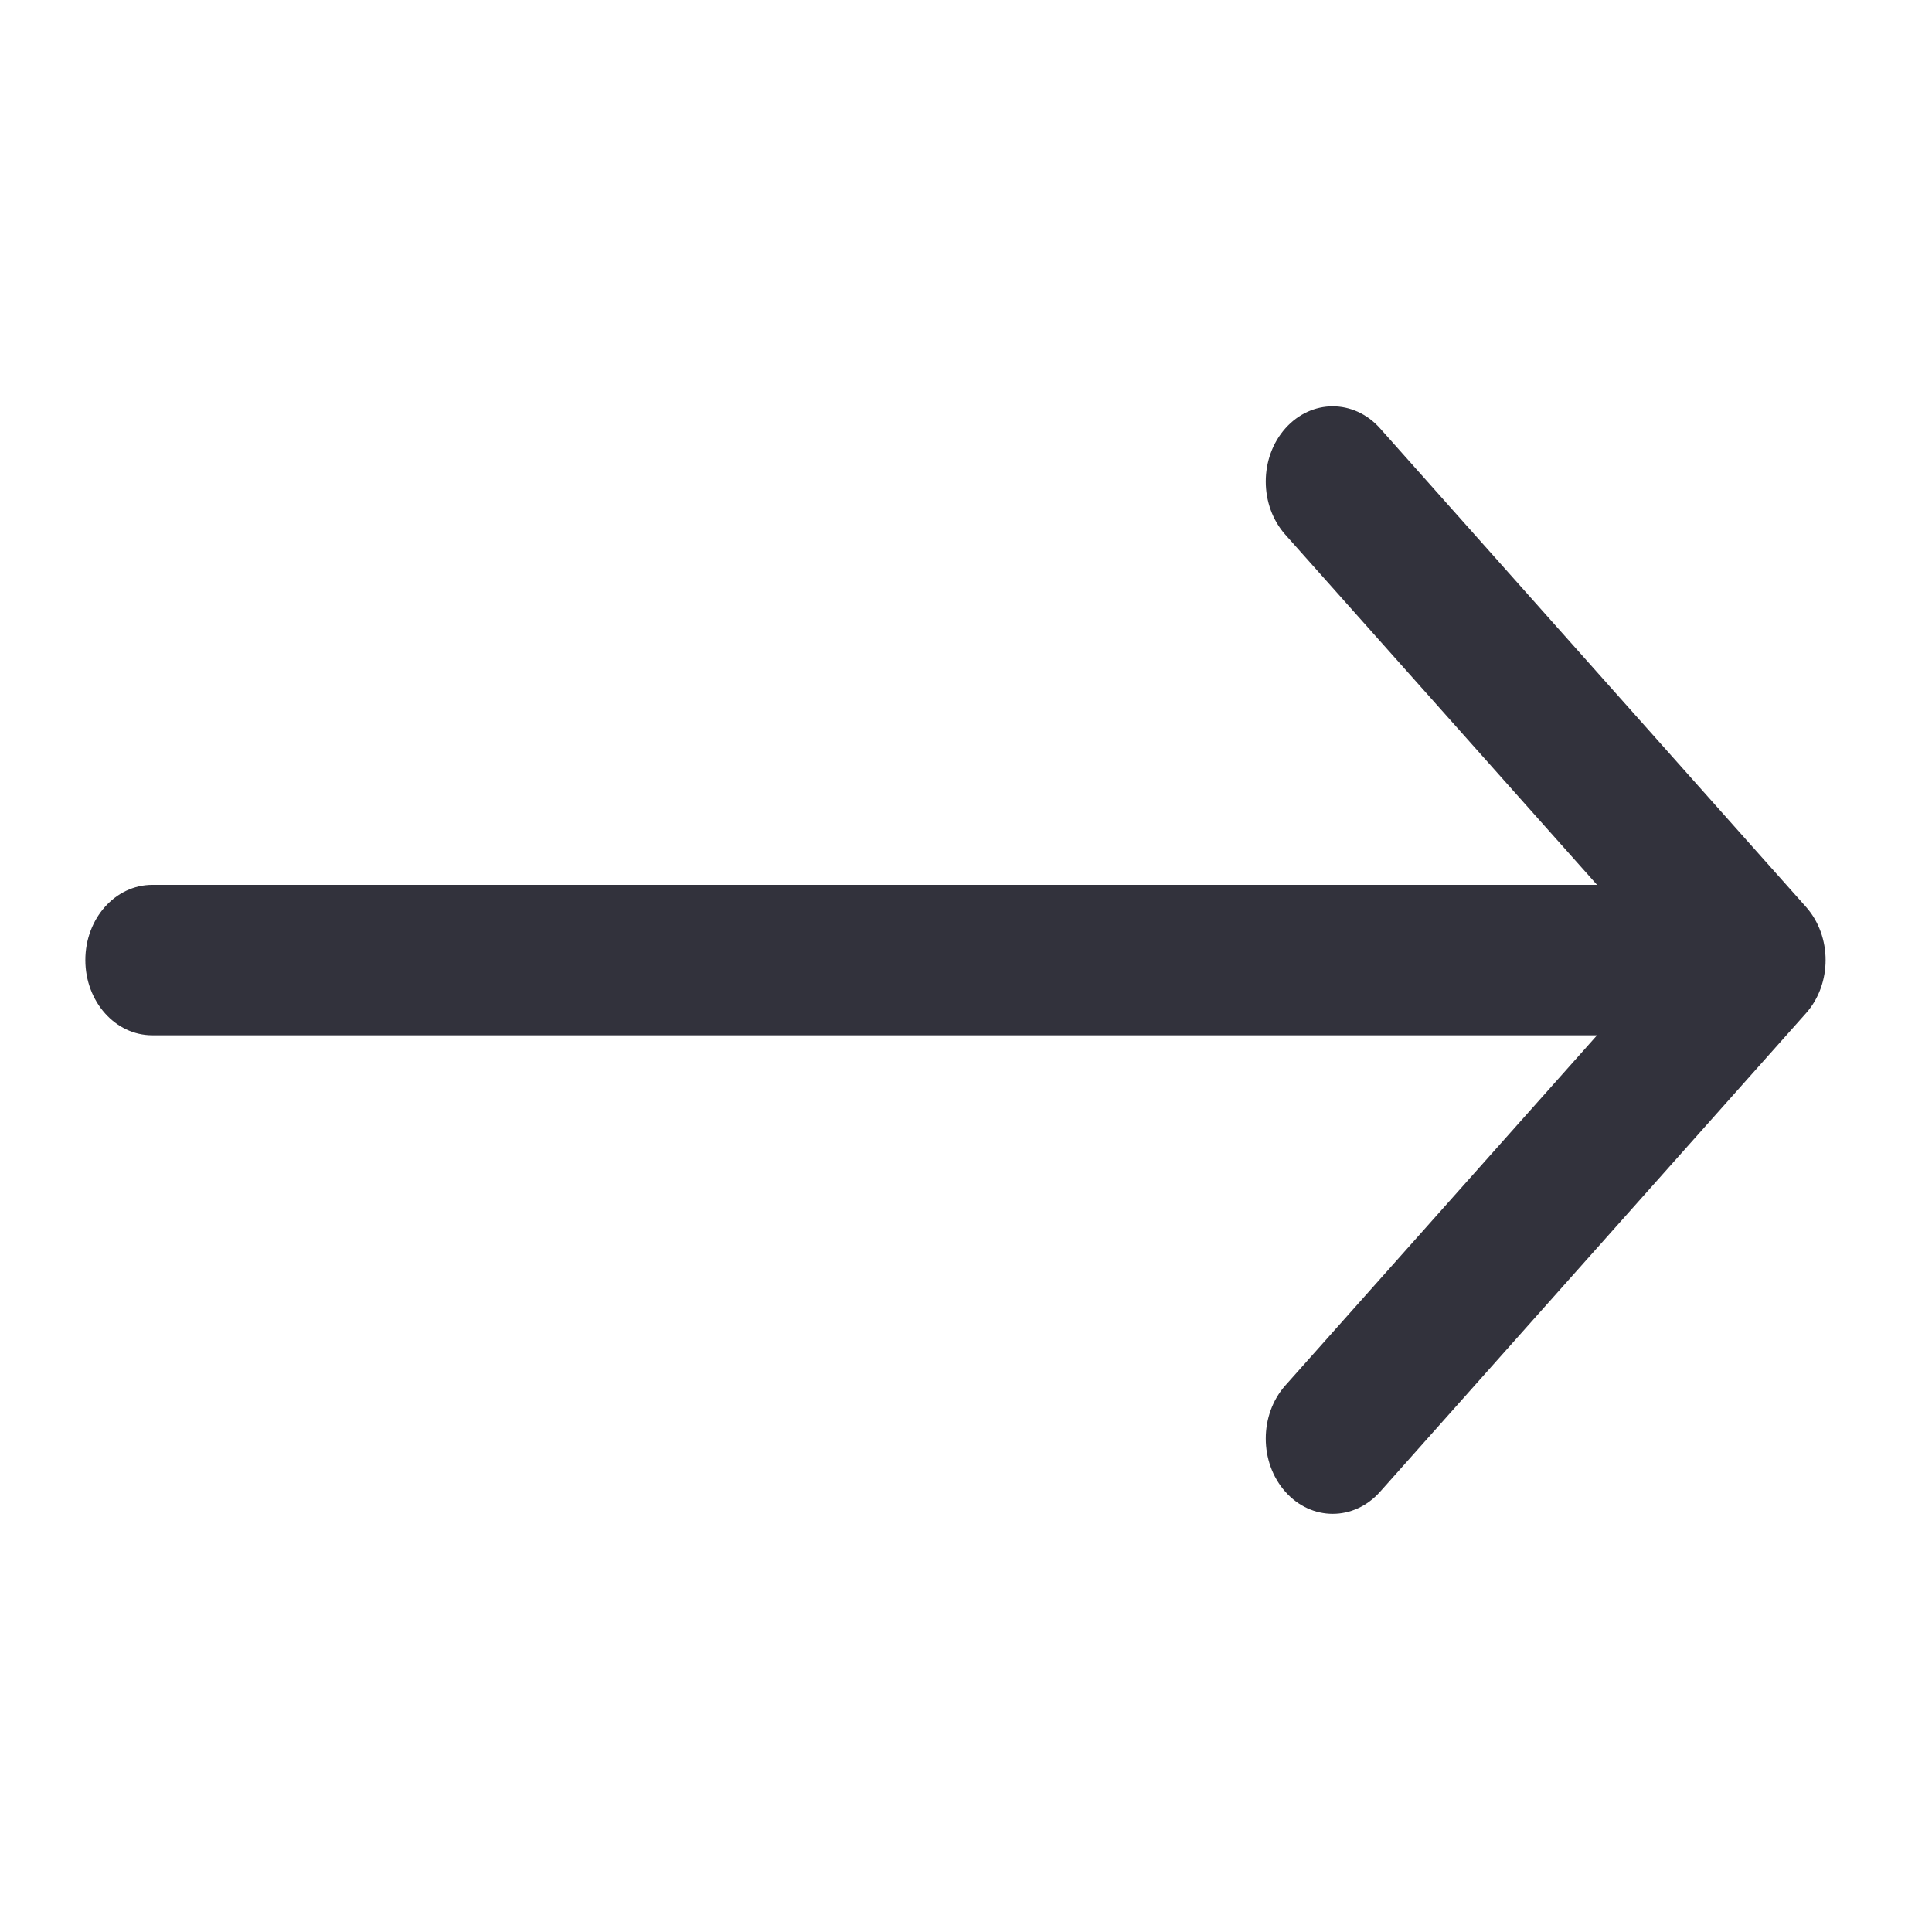 <svg width="35" height="35" viewBox="0 0 35 35" fill="none" xmlns="http://www.w3.org/2000/svg">
<path fill-rule="evenodd" clip-rule="evenodd" d="M25.001 7.76L32.717 16.429C33.191 16.961 33.191 17.824 32.717 18.356L25.001 27.025C24.527 27.557 23.759 27.557 23.286 27.025C22.812 26.493 22.812 25.63 23.286 25.098L28.932 18.755L2.758 18.755C2.089 18.755 1.546 18.145 1.546 17.392C1.546 16.64 2.089 16.03 2.758 16.03L28.932 16.03L23.286 9.687C22.812 9.155 22.812 8.292 23.286 7.76C23.759 7.228 24.527 7.228 25.001 7.76Z" fill="#32323C"/>
</svg>

